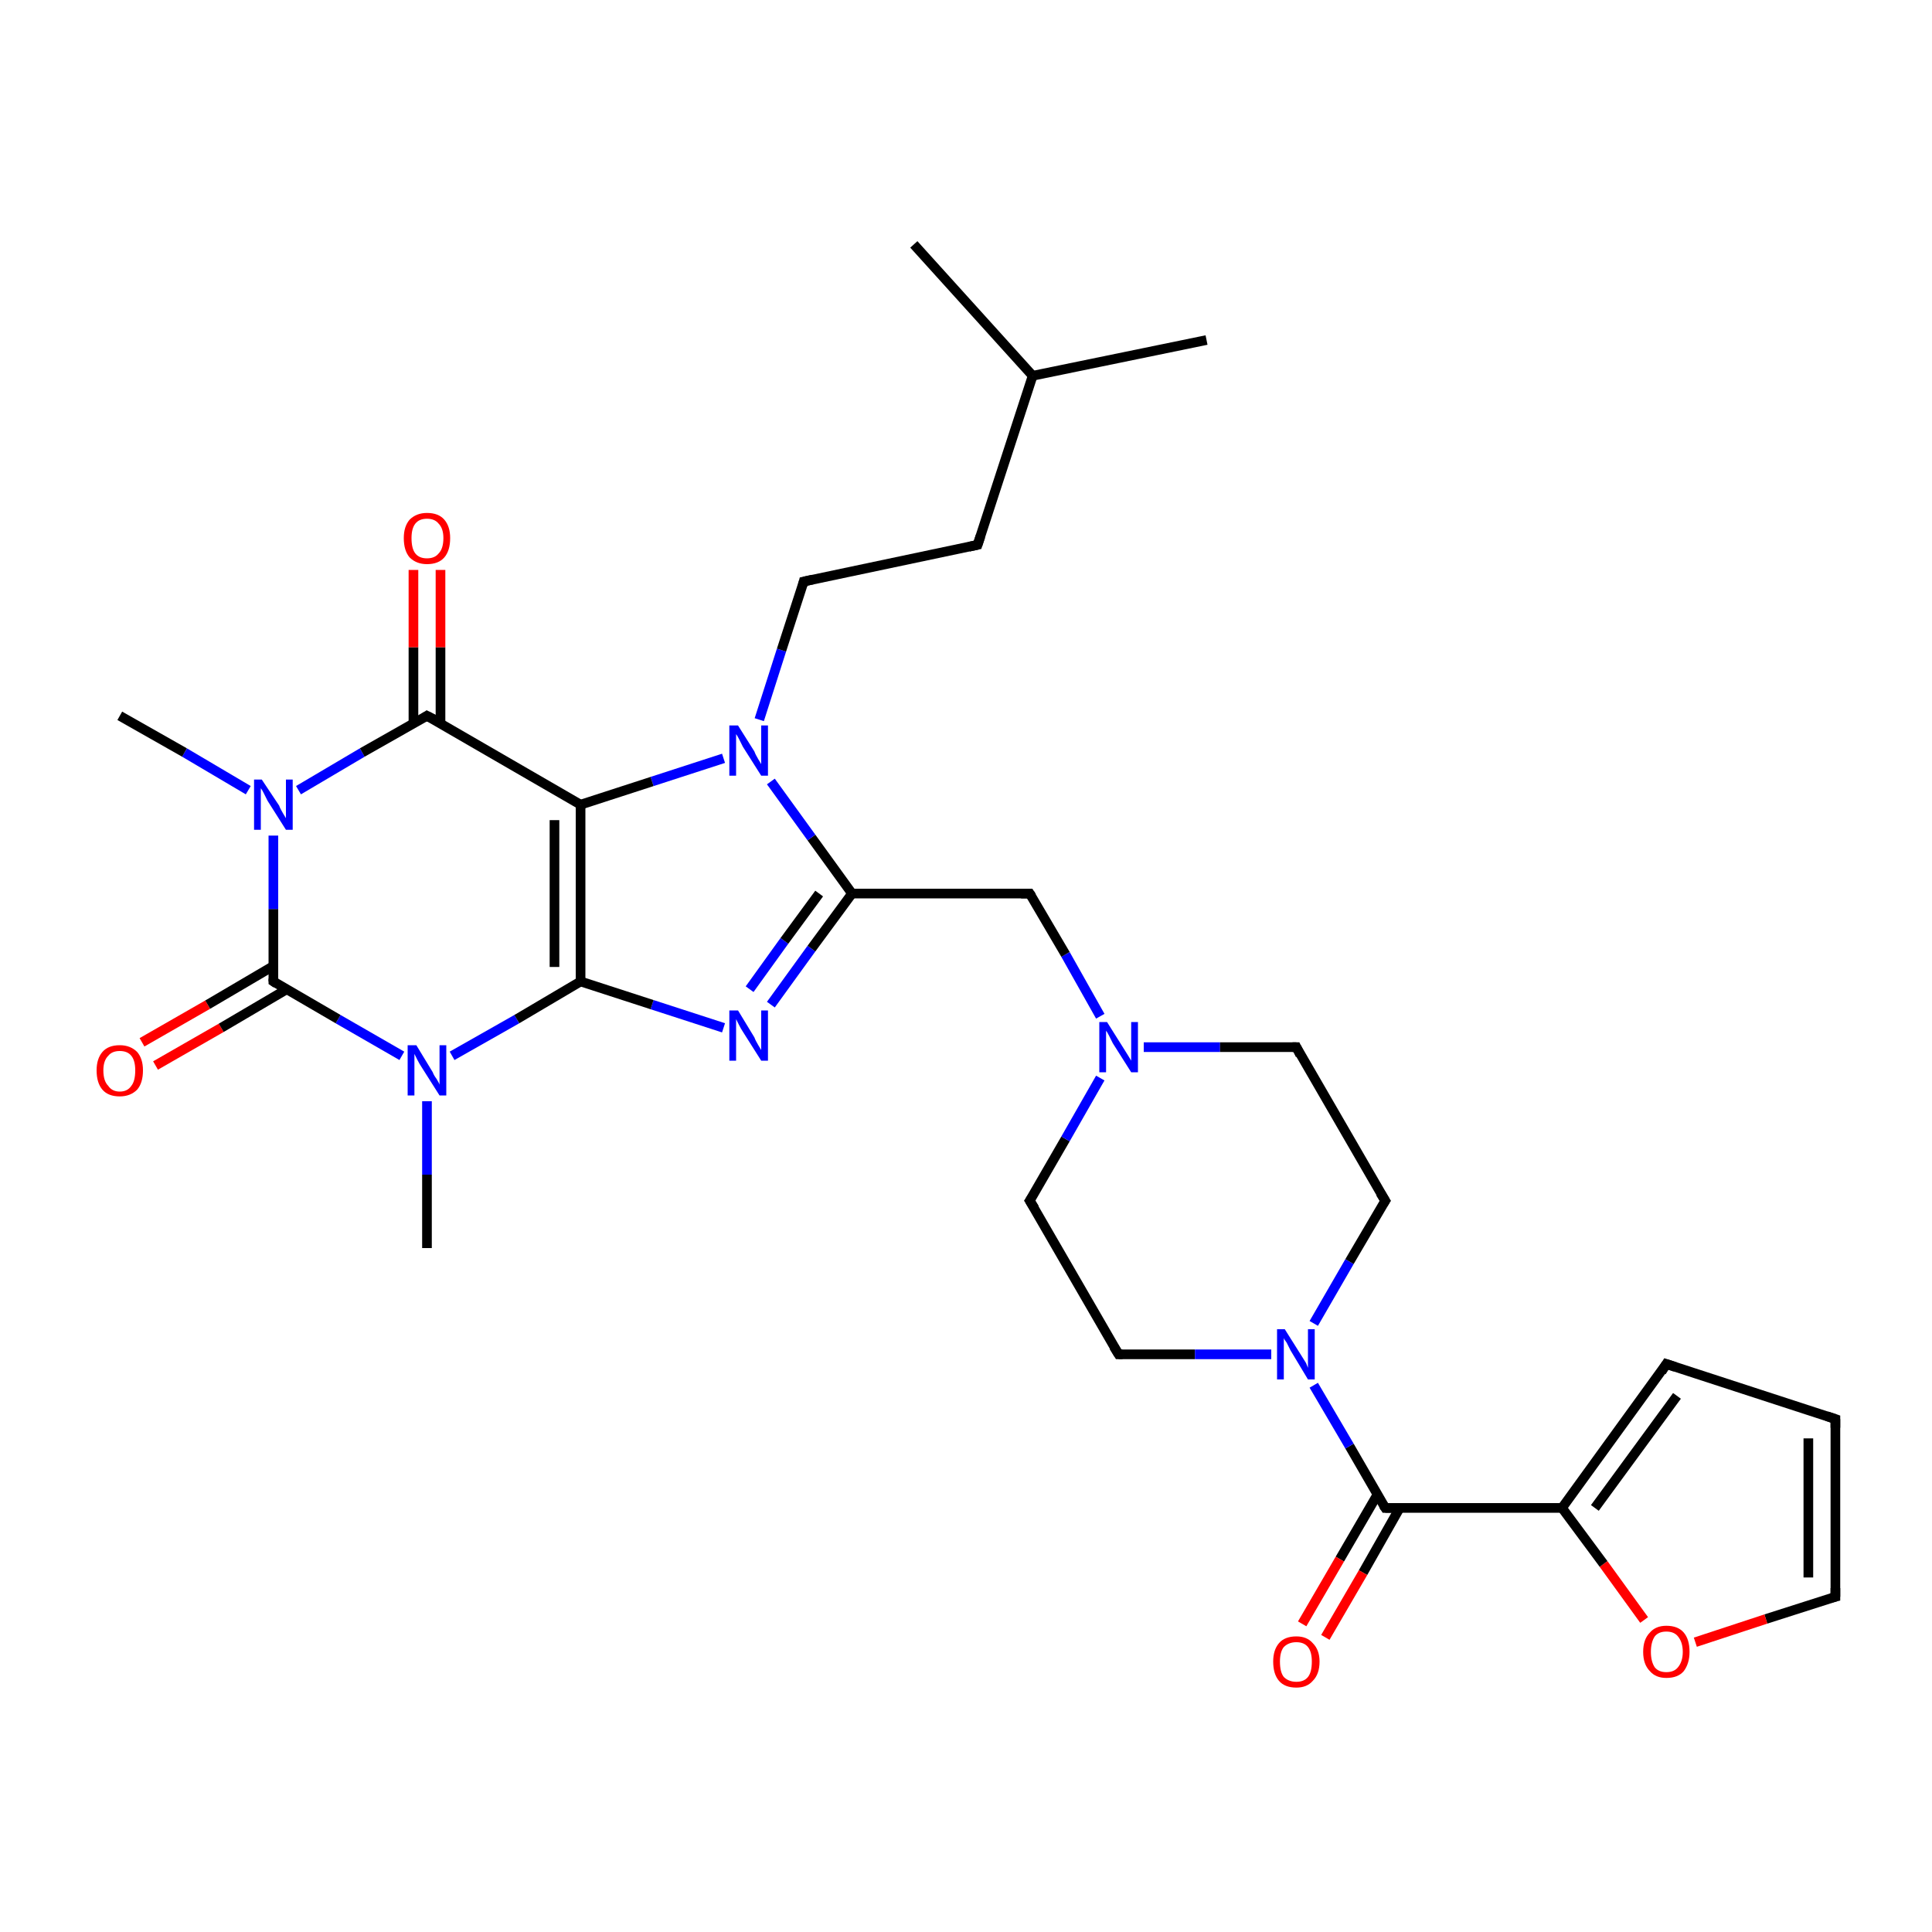 <?xml version='1.0' encoding='iso-8859-1'?>
<svg version='1.1' baseProfile='full'
              xmlns='http://www.w3.org/2000/svg'
                      xmlns:rdkit='http://www.rdkit.org/xml'
                      xmlns:xlink='http://www.w3.org/1999/xlink'
                  xml:space='preserve'
width='200px' height='200px' viewBox='0 0 200 200'>
<!-- END OF HEADER -->
<rect style='opacity:1.0;fill:#FFFFFF;stroke:none' width='200.0' height='200.0' x='0.0' y='0.0'> </rect>
<path class='bond-0 atom-14 atom-13' d='M 190.0,146.9 L 190.0,165.3' style='fill:none;fill-rule:evenodd;stroke:#000000;stroke-width:1.0px;stroke-linecap:butt;stroke-linejoin:miter;stroke-opacity:1' />
<path class='bond-0 atom-14 atom-13' d='M 187.2,148.9 L 187.2,163.3' style='fill:none;fill-rule:evenodd;stroke:#000000;stroke-width:1.0px;stroke-linecap:butt;stroke-linejoin:miter;stroke-opacity:1' />
<path class='bond-1 atom-14 atom-15' d='M 190.0,146.9 L 172.5,141.2' style='fill:none;fill-rule:evenodd;stroke:#000000;stroke-width:1.0px;stroke-linecap:butt;stroke-linejoin:miter;stroke-opacity:1' />
<path class='bond-2 atom-13 atom-12' d='M 190.0,165.3 L 182.8,167.6' style='fill:none;fill-rule:evenodd;stroke:#000000;stroke-width:1.0px;stroke-linecap:butt;stroke-linejoin:miter;stroke-opacity:1' />
<path class='bond-2 atom-13 atom-12' d='M 182.8,167.6 L 175.5,170.0' style='fill:none;fill-rule:evenodd;stroke:#FF0000;stroke-width:1.0px;stroke-linecap:butt;stroke-linejoin:miter;stroke-opacity:1' />
<path class='bond-3 atom-15 atom-11' d='M 172.5,141.2 L 161.7,156.1' style='fill:none;fill-rule:evenodd;stroke:#000000;stroke-width:1.0px;stroke-linecap:butt;stroke-linejoin:miter;stroke-opacity:1' />
<path class='bond-3 atom-15 atom-11' d='M 173.6,144.5 L 165.1,156.1' style='fill:none;fill-rule:evenodd;stroke:#000000;stroke-width:1.0px;stroke-linecap:butt;stroke-linejoin:miter;stroke-opacity:1' />
<path class='bond-4 atom-12 atom-11' d='M 170.2,167.7 L 166.0,161.9' style='fill:none;fill-rule:evenodd;stroke:#FF0000;stroke-width:1.0px;stroke-linecap:butt;stroke-linejoin:miter;stroke-opacity:1' />
<path class='bond-4 atom-12 atom-11' d='M 166.0,161.9 L 161.7,156.1' style='fill:none;fill-rule:evenodd;stroke:#000000;stroke-width:1.0px;stroke-linecap:butt;stroke-linejoin:miter;stroke-opacity:1' />
<path class='bond-5 atom-11 atom-10' d='M 161.7,156.1 L 143.4,156.1' style='fill:none;fill-rule:evenodd;stroke:#000000;stroke-width:1.0px;stroke-linecap:butt;stroke-linejoin:miter;stroke-opacity:1' />
<path class='bond-6 atom-10 atom-9' d='M 142.6,154.7 L 138.7,161.4' style='fill:none;fill-rule:evenodd;stroke:#000000;stroke-width:1.0px;stroke-linecap:butt;stroke-linejoin:miter;stroke-opacity:1' />
<path class='bond-6 atom-10 atom-9' d='M 138.7,161.4 L 134.8,168.1' style='fill:none;fill-rule:evenodd;stroke:#FF0000;stroke-width:1.0px;stroke-linecap:butt;stroke-linejoin:miter;stroke-opacity:1' />
<path class='bond-6 atom-10 atom-9' d='M 144.9,156.1 L 141.1,162.8' style='fill:none;fill-rule:evenodd;stroke:#000000;stroke-width:1.0px;stroke-linecap:butt;stroke-linejoin:miter;stroke-opacity:1' />
<path class='bond-6 atom-10 atom-9' d='M 141.1,162.8 L 137.2,169.5' style='fill:none;fill-rule:evenodd;stroke:#FF0000;stroke-width:1.0px;stroke-linecap:butt;stroke-linejoin:miter;stroke-opacity:1' />
<path class='bond-7 atom-10 atom-16' d='M 143.4,156.1 L 139.7,149.7' style='fill:none;fill-rule:evenodd;stroke:#000000;stroke-width:1.0px;stroke-linecap:butt;stroke-linejoin:miter;stroke-opacity:1' />
<path class='bond-7 atom-10 atom-16' d='M 139.7,149.7 L 136.0,143.4' style='fill:none;fill-rule:evenodd;stroke:#0000FF;stroke-width:1.0px;stroke-linecap:butt;stroke-linejoin:miter;stroke-opacity:1' />
<path class='bond-8 atom-18 atom-16' d='M 115.8,140.2 L 123.7,140.2' style='fill:none;fill-rule:evenodd;stroke:#000000;stroke-width:1.0px;stroke-linecap:butt;stroke-linejoin:miter;stroke-opacity:1' />
<path class='bond-8 atom-18 atom-16' d='M 123.7,140.2 L 131.6,140.2' style='fill:none;fill-rule:evenodd;stroke:#0000FF;stroke-width:1.0px;stroke-linecap:butt;stroke-linejoin:miter;stroke-opacity:1' />
<path class='bond-9 atom-18 atom-19' d='M 115.8,140.2 L 106.6,124.3' style='fill:none;fill-rule:evenodd;stroke:#000000;stroke-width:1.0px;stroke-linecap:butt;stroke-linejoin:miter;stroke-opacity:1' />
<path class='bond-10 atom-16 atom-17' d='M 136.0,137.0 L 139.7,130.6' style='fill:none;fill-rule:evenodd;stroke:#0000FF;stroke-width:1.0px;stroke-linecap:butt;stroke-linejoin:miter;stroke-opacity:1' />
<path class='bond-10 atom-16 atom-17' d='M 139.7,130.6 L 143.4,124.3' style='fill:none;fill-rule:evenodd;stroke:#000000;stroke-width:1.0px;stroke-linecap:butt;stroke-linejoin:miter;stroke-opacity:1' />
<path class='bond-11 atom-19 atom-20' d='M 106.6,124.3 L 110.3,117.9' style='fill:none;fill-rule:evenodd;stroke:#000000;stroke-width:1.0px;stroke-linecap:butt;stroke-linejoin:miter;stroke-opacity:1' />
<path class='bond-11 atom-19 atom-20' d='M 110.3,117.9 L 113.9,111.6' style='fill:none;fill-rule:evenodd;stroke:#0000FF;stroke-width:1.0px;stroke-linecap:butt;stroke-linejoin:miter;stroke-opacity:1' />
<path class='bond-12 atom-17 atom-8' d='M 143.4,124.3 L 134.2,108.4' style='fill:none;fill-rule:evenodd;stroke:#000000;stroke-width:1.0px;stroke-linecap:butt;stroke-linejoin:miter;stroke-opacity:1' />
<path class='bond-13 atom-27 atom-26' d='M 44.2,129.2 L 44.2,121.6' style='fill:none;fill-rule:evenodd;stroke:#000000;stroke-width:1.0px;stroke-linecap:butt;stroke-linejoin:miter;stroke-opacity:1' />
<path class='bond-13 atom-27 atom-26' d='M 44.2,121.6 L 44.2,114.0' style='fill:none;fill-rule:evenodd;stroke:#0000FF;stroke-width:1.0px;stroke-linecap:butt;stroke-linejoin:miter;stroke-opacity:1' />
<path class='bond-14 atom-20 atom-7' d='M 113.9,105.2 L 110.3,98.8' style='fill:none;fill-rule:evenodd;stroke:#0000FF;stroke-width:1.0px;stroke-linecap:butt;stroke-linejoin:miter;stroke-opacity:1' />
<path class='bond-14 atom-20 atom-7' d='M 110.3,98.8 L 106.6,92.5' style='fill:none;fill-rule:evenodd;stroke:#000000;stroke-width:1.0px;stroke-linecap:butt;stroke-linejoin:miter;stroke-opacity:1' />
<path class='bond-15 atom-20 atom-8' d='M 118.4,108.4 L 126.3,108.4' style='fill:none;fill-rule:evenodd;stroke:#0000FF;stroke-width:1.0px;stroke-linecap:butt;stroke-linejoin:miter;stroke-opacity:1' />
<path class='bond-15 atom-20 atom-8' d='M 126.3,108.4 L 134.2,108.4' style='fill:none;fill-rule:evenodd;stroke:#000000;stroke-width:1.0px;stroke-linecap:butt;stroke-linejoin:miter;stroke-opacity:1' />
<path class='bond-16 atom-25 atom-21' d='M 79.8,104.0 L 84.0,98.2' style='fill:none;fill-rule:evenodd;stroke:#0000FF;stroke-width:1.0px;stroke-linecap:butt;stroke-linejoin:miter;stroke-opacity:1' />
<path class='bond-16 atom-25 atom-21' d='M 84.0,98.2 L 88.2,92.5' style='fill:none;fill-rule:evenodd;stroke:#000000;stroke-width:1.0px;stroke-linecap:butt;stroke-linejoin:miter;stroke-opacity:1' />
<path class='bond-16 atom-25 atom-21' d='M 77.6,102.4 L 81.2,97.4' style='fill:none;fill-rule:evenodd;stroke:#0000FF;stroke-width:1.0px;stroke-linecap:butt;stroke-linejoin:miter;stroke-opacity:1' />
<path class='bond-16 atom-25 atom-21' d='M 81.2,97.4 L 84.8,92.5' style='fill:none;fill-rule:evenodd;stroke:#000000;stroke-width:1.0px;stroke-linecap:butt;stroke-linejoin:miter;stroke-opacity:1' />
<path class='bond-17 atom-25 atom-2' d='M 74.9,106.4 L 67.5,104.0' style='fill:none;fill-rule:evenodd;stroke:#0000FF;stroke-width:1.0px;stroke-linecap:butt;stroke-linejoin:miter;stroke-opacity:1' />
<path class='bond-17 atom-25 atom-2' d='M 67.5,104.0 L 60.1,101.6' style='fill:none;fill-rule:evenodd;stroke:#000000;stroke-width:1.0px;stroke-linecap:butt;stroke-linejoin:miter;stroke-opacity:1' />
<path class='bond-18 atom-7 atom-21' d='M 106.6,92.5 L 88.2,92.5' style='fill:none;fill-rule:evenodd;stroke:#000000;stroke-width:1.0px;stroke-linecap:butt;stroke-linejoin:miter;stroke-opacity:1' />
<path class='bond-19 atom-26 atom-2' d='M 46.8,109.3 L 53.5,105.5' style='fill:none;fill-rule:evenodd;stroke:#0000FF;stroke-width:1.0px;stroke-linecap:butt;stroke-linejoin:miter;stroke-opacity:1' />
<path class='bond-19 atom-26 atom-2' d='M 53.5,105.5 L 60.1,101.6' style='fill:none;fill-rule:evenodd;stroke:#000000;stroke-width:1.0px;stroke-linecap:butt;stroke-linejoin:miter;stroke-opacity:1' />
<path class='bond-20 atom-26 atom-3' d='M 41.6,109.3 L 35.0,105.5' style='fill:none;fill-rule:evenodd;stroke:#0000FF;stroke-width:1.0px;stroke-linecap:butt;stroke-linejoin:miter;stroke-opacity:1' />
<path class='bond-20 atom-26 atom-3' d='M 35.0,105.5 L 28.3,101.6' style='fill:none;fill-rule:evenodd;stroke:#000000;stroke-width:1.0px;stroke-linecap:butt;stroke-linejoin:miter;stroke-opacity:1' />
<path class='bond-21 atom-21 atom-22' d='M 88.2,92.5 L 84.0,86.7' style='fill:none;fill-rule:evenodd;stroke:#000000;stroke-width:1.0px;stroke-linecap:butt;stroke-linejoin:miter;stroke-opacity:1' />
<path class='bond-21 atom-21 atom-22' d='M 84.0,86.7 L 79.8,80.9' style='fill:none;fill-rule:evenodd;stroke:#0000FF;stroke-width:1.0px;stroke-linecap:butt;stroke-linejoin:miter;stroke-opacity:1' />
<path class='bond-22 atom-2 atom-1' d='M 60.1,101.6 L 60.1,83.3' style='fill:none;fill-rule:evenodd;stroke:#000000;stroke-width:1.0px;stroke-linecap:butt;stroke-linejoin:miter;stroke-opacity:1' />
<path class='bond-22 atom-2 atom-1' d='M 57.4,100.1 L 57.4,84.9' style='fill:none;fill-rule:evenodd;stroke:#000000;stroke-width:1.0px;stroke-linecap:butt;stroke-linejoin:miter;stroke-opacity:1' />
<path class='bond-23 atom-28 atom-3' d='M 14.7,107.9 L 21.5,104.0' style='fill:none;fill-rule:evenodd;stroke:#FF0000;stroke-width:1.0px;stroke-linecap:butt;stroke-linejoin:miter;stroke-opacity:1' />
<path class='bond-23 atom-28 atom-3' d='M 21.5,104.0 L 28.3,100.0' style='fill:none;fill-rule:evenodd;stroke:#000000;stroke-width:1.0px;stroke-linecap:butt;stroke-linejoin:miter;stroke-opacity:1' />
<path class='bond-23 atom-28 atom-3' d='M 16.1,110.3 L 22.9,106.4' style='fill:none;fill-rule:evenodd;stroke:#FF0000;stroke-width:1.0px;stroke-linecap:butt;stroke-linejoin:miter;stroke-opacity:1' />
<path class='bond-23 atom-28 atom-3' d='M 22.9,106.4 L 29.7,102.4' style='fill:none;fill-rule:evenodd;stroke:#000000;stroke-width:1.0px;stroke-linecap:butt;stroke-linejoin:miter;stroke-opacity:1' />
<path class='bond-24 atom-3 atom-29' d='M 28.3,101.6 L 28.3,94.1' style='fill:none;fill-rule:evenodd;stroke:#000000;stroke-width:1.0px;stroke-linecap:butt;stroke-linejoin:miter;stroke-opacity:1' />
<path class='bond-24 atom-3 atom-29' d='M 28.3,94.1 L 28.3,86.5' style='fill:none;fill-rule:evenodd;stroke:#0000FF;stroke-width:1.0px;stroke-linecap:butt;stroke-linejoin:miter;stroke-opacity:1' />
<path class='bond-25 atom-22 atom-1' d='M 74.9,78.5 L 67.5,80.9' style='fill:none;fill-rule:evenodd;stroke:#0000FF;stroke-width:1.0px;stroke-linecap:butt;stroke-linejoin:miter;stroke-opacity:1' />
<path class='bond-25 atom-22 atom-1' d='M 67.5,80.9 L 60.1,83.3' style='fill:none;fill-rule:evenodd;stroke:#000000;stroke-width:1.0px;stroke-linecap:butt;stroke-linejoin:miter;stroke-opacity:1' />
<path class='bond-26 atom-22 atom-23' d='M 78.6,74.5 L 80.9,67.3' style='fill:none;fill-rule:evenodd;stroke:#0000FF;stroke-width:1.0px;stroke-linecap:butt;stroke-linejoin:miter;stroke-opacity:1' />
<path class='bond-26 atom-22 atom-23' d='M 80.9,67.3 L 83.2,60.2' style='fill:none;fill-rule:evenodd;stroke:#000000;stroke-width:1.0px;stroke-linecap:butt;stroke-linejoin:miter;stroke-opacity:1' />
<path class='bond-27 atom-1 atom-0' d='M 60.1,83.3 L 44.2,74.1' style='fill:none;fill-rule:evenodd;stroke:#000000;stroke-width:1.0px;stroke-linecap:butt;stroke-linejoin:miter;stroke-opacity:1' />
<path class='bond-28 atom-24 atom-23' d='M 101.2,56.4 L 83.2,60.2' style='fill:none;fill-rule:evenodd;stroke:#000000;stroke-width:1.0px;stroke-linecap:butt;stroke-linejoin:miter;stroke-opacity:1' />
<path class='bond-29 atom-24 atom-4' d='M 101.2,56.4 L 106.9,38.9' style='fill:none;fill-rule:evenodd;stroke:#000000;stroke-width:1.0px;stroke-linecap:butt;stroke-linejoin:miter;stroke-opacity:1' />
<path class='bond-30 atom-29 atom-0' d='M 30.9,81.8 L 37.5,77.9' style='fill:none;fill-rule:evenodd;stroke:#0000FF;stroke-width:1.0px;stroke-linecap:butt;stroke-linejoin:miter;stroke-opacity:1' />
<path class='bond-30 atom-29 atom-0' d='M 37.5,77.9 L 44.2,74.1' style='fill:none;fill-rule:evenodd;stroke:#000000;stroke-width:1.0px;stroke-linecap:butt;stroke-linejoin:miter;stroke-opacity:1' />
<path class='bond-31 atom-29 atom-30' d='M 25.7,81.8 L 19.1,77.9' style='fill:none;fill-rule:evenodd;stroke:#0000FF;stroke-width:1.0px;stroke-linecap:butt;stroke-linejoin:miter;stroke-opacity:1' />
<path class='bond-31 atom-29 atom-30' d='M 19.1,77.9 L 12.4,74.1' style='fill:none;fill-rule:evenodd;stroke:#000000;stroke-width:1.0px;stroke-linecap:butt;stroke-linejoin:miter;stroke-opacity:1' />
<path class='bond-32 atom-0 atom-31' d='M 45.6,74.9 L 45.6,67.0' style='fill:none;fill-rule:evenodd;stroke:#000000;stroke-width:1.0px;stroke-linecap:butt;stroke-linejoin:miter;stroke-opacity:1' />
<path class='bond-32 atom-0 atom-31' d='M 45.6,67.0 L 45.6,59.0' style='fill:none;fill-rule:evenodd;stroke:#FF0000;stroke-width:1.0px;stroke-linecap:butt;stroke-linejoin:miter;stroke-opacity:1' />
<path class='bond-32 atom-0 atom-31' d='M 42.8,74.9 L 42.8,67.0' style='fill:none;fill-rule:evenodd;stroke:#000000;stroke-width:1.0px;stroke-linecap:butt;stroke-linejoin:miter;stroke-opacity:1' />
<path class='bond-32 atom-0 atom-31' d='M 42.8,67.0 L 42.8,59.0' style='fill:none;fill-rule:evenodd;stroke:#FF0000;stroke-width:1.0px;stroke-linecap:butt;stroke-linejoin:miter;stroke-opacity:1' />
<path class='bond-33 atom-6 atom-4' d='M 124.9,35.2 L 106.9,38.9' style='fill:none;fill-rule:evenodd;stroke:#000000;stroke-width:1.0px;stroke-linecap:butt;stroke-linejoin:miter;stroke-opacity:1' />
<path class='bond-34 atom-4 atom-5' d='M 106.9,38.9 L 94.6,25.3' style='fill:none;fill-rule:evenodd;stroke:#000000;stroke-width:1.0px;stroke-linecap:butt;stroke-linejoin:miter;stroke-opacity:1' />
<path d='M 45.0,74.5 L 44.2,74.1 L 43.9,74.3' style='fill:none;stroke:#000000;stroke-width:1.0px;stroke-linecap:butt;stroke-linejoin:miter;stroke-miterlimit:10;stroke-opacity:1;' />
<path d='M 28.6,101.8 L 28.3,101.6 L 28.3,101.3' style='fill:none;stroke:#000000;stroke-width:1.0px;stroke-linecap:butt;stroke-linejoin:miter;stroke-miterlimit:10;stroke-opacity:1;' />
<path d='M 106.8,92.8 L 106.6,92.5 L 105.7,92.5' style='fill:none;stroke:#000000;stroke-width:1.0px;stroke-linecap:butt;stroke-linejoin:miter;stroke-miterlimit:10;stroke-opacity:1;' />
<path d='M 134.6,109.2 L 134.2,108.4 L 133.8,108.4' style='fill:none;stroke:#000000;stroke-width:1.0px;stroke-linecap:butt;stroke-linejoin:miter;stroke-miterlimit:10;stroke-opacity:1;' />
<path d='M 144.3,156.1 L 143.4,156.1 L 143.2,155.8' style='fill:none;stroke:#000000;stroke-width:1.0px;stroke-linecap:butt;stroke-linejoin:miter;stroke-miterlimit:10;stroke-opacity:1;' />
<path d='M 190.0,164.4 L 190.0,165.3 L 189.6,165.4' style='fill:none;stroke:#000000;stroke-width:1.0px;stroke-linecap:butt;stroke-linejoin:miter;stroke-miterlimit:10;stroke-opacity:1;' />
<path d='M 190.0,147.8 L 190.0,146.9 L 189.1,146.6' style='fill:none;stroke:#000000;stroke-width:1.0px;stroke-linecap:butt;stroke-linejoin:miter;stroke-miterlimit:10;stroke-opacity:1;' />
<path d='M 173.4,141.5 L 172.5,141.2 L 172.0,142.0' style='fill:none;stroke:#000000;stroke-width:1.0px;stroke-linecap:butt;stroke-linejoin:miter;stroke-miterlimit:10;stroke-opacity:1;' />
<path d='M 143.2,124.6 L 143.4,124.3 L 142.9,123.5' style='fill:none;stroke:#000000;stroke-width:1.0px;stroke-linecap:butt;stroke-linejoin:miter;stroke-miterlimit:10;stroke-opacity:1;' />
<path d='M 116.2,140.2 L 115.8,140.2 L 115.3,139.4' style='fill:none;stroke:#000000;stroke-width:1.0px;stroke-linecap:butt;stroke-linejoin:miter;stroke-miterlimit:10;stroke-opacity:1;' />
<path d='M 107.1,125.1 L 106.6,124.3 L 106.8,124.0' style='fill:none;stroke:#000000;stroke-width:1.0px;stroke-linecap:butt;stroke-linejoin:miter;stroke-miterlimit:10;stroke-opacity:1;' />
<path d='M 83.1,60.6 L 83.2,60.2 L 84.1,60.0' style='fill:none;stroke:#000000;stroke-width:1.0px;stroke-linecap:butt;stroke-linejoin:miter;stroke-miterlimit:10;stroke-opacity:1;' />
<path d='M 100.3,56.6 L 101.2,56.4 L 101.5,55.5' style='fill:none;stroke:#000000;stroke-width:1.0px;stroke-linecap:butt;stroke-linejoin:miter;stroke-miterlimit:10;stroke-opacity:1;' />
<path class='atom-9' d='M 131.8 172.0
Q 131.8 170.8, 132.4 170.1
Q 133.0 169.4, 134.2 169.4
Q 135.3 169.4, 135.9 170.1
Q 136.6 170.8, 136.6 172.0
Q 136.6 173.3, 135.9 174.0
Q 135.3 174.7, 134.2 174.7
Q 133.0 174.7, 132.4 174.0
Q 131.8 173.3, 131.8 172.0
M 134.2 174.1
Q 135.0 174.1, 135.4 173.6
Q 135.8 173.1, 135.8 172.0
Q 135.8 171.0, 135.4 170.5
Q 135.0 170.0, 134.2 170.0
Q 133.4 170.0, 132.9 170.5
Q 132.5 171.0, 132.5 172.0
Q 132.5 173.1, 132.9 173.6
Q 133.4 174.1, 134.2 174.1
' fill='#FF0000'/>
<path class='atom-12' d='M 170.1 171.0
Q 170.1 169.7, 170.8 169.0
Q 171.4 168.3, 172.5 168.3
Q 173.7 168.3, 174.3 169.0
Q 174.9 169.7, 174.9 171.0
Q 174.9 172.2, 174.3 173.0
Q 173.7 173.7, 172.5 173.7
Q 171.4 173.7, 170.8 173.0
Q 170.1 172.3, 170.1 171.0
M 172.5 173.1
Q 173.3 173.1, 173.7 172.6
Q 174.2 172.0, 174.2 171.0
Q 174.2 170.0, 173.7 169.4
Q 173.3 168.9, 172.5 168.9
Q 171.7 168.9, 171.3 169.4
Q 170.9 170.0, 170.9 171.0
Q 170.9 172.0, 171.3 172.6
Q 171.7 173.1, 172.5 173.1
' fill='#FF0000'/>
<path class='atom-16' d='M 133.0 137.6
L 134.7 140.3
Q 134.9 140.6, 135.2 141.1
Q 135.4 141.6, 135.4 141.6
L 135.4 137.6
L 136.1 137.6
L 136.1 142.8
L 135.4 142.8
L 133.6 139.8
Q 133.4 139.4, 133.2 139.0
Q 132.9 138.6, 132.9 138.5
L 132.9 142.8
L 132.2 142.8
L 132.2 137.6
L 133.0 137.6
' fill='#0000FF'/>
<path class='atom-20' d='M 114.6 105.8
L 116.3 108.5
Q 116.5 108.8, 116.8 109.3
Q 117.1 109.8, 117.1 109.8
L 117.1 105.8
L 117.8 105.8
L 117.8 111.0
L 117.1 111.0
L 115.2 108.0
Q 115.0 107.6, 114.8 107.2
Q 114.6 106.8, 114.5 106.7
L 114.5 111.0
L 113.8 111.0
L 113.8 105.8
L 114.6 105.8
' fill='#0000FF'/>
<path class='atom-22' d='M 76.4 75.1
L 78.1 77.8
Q 78.2 78.1, 78.5 78.6
Q 78.8 79.1, 78.8 79.1
L 78.8 75.1
L 79.5 75.1
L 79.5 80.3
L 78.8 80.3
L 76.9 77.3
Q 76.7 76.9, 76.5 76.5
Q 76.3 76.1, 76.2 76.0
L 76.2 80.3
L 75.5 80.3
L 75.5 75.1
L 76.4 75.1
' fill='#0000FF'/>
<path class='atom-25' d='M 76.4 104.6
L 78.1 107.4
Q 78.2 107.7, 78.5 108.2
Q 78.8 108.7, 78.8 108.7
L 78.8 104.6
L 79.5 104.6
L 79.5 109.8
L 78.8 109.8
L 76.9 106.8
Q 76.7 106.5, 76.5 106.1
Q 76.3 105.7, 76.2 105.5
L 76.2 109.8
L 75.5 109.8
L 75.5 104.6
L 76.4 104.6
' fill='#0000FF'/>
<path class='atom-26' d='M 43.1 108.2
L 44.8 111.0
Q 44.9 111.3, 45.2 111.7
Q 45.5 112.2, 45.5 112.3
L 45.5 108.2
L 46.2 108.2
L 46.2 113.4
L 45.5 113.4
L 43.6 110.4
Q 43.4 110.1, 43.2 109.7
Q 43.0 109.3, 42.9 109.1
L 42.9 113.4
L 42.2 113.4
L 42.2 108.2
L 43.1 108.2
' fill='#0000FF'/>
<path class='atom-28' d='M 10.0 110.8
Q 10.0 109.6, 10.6 108.9
Q 11.2 108.2, 12.4 108.2
Q 13.5 108.2, 14.2 108.9
Q 14.8 109.6, 14.8 110.8
Q 14.8 112.1, 14.2 112.8
Q 13.5 113.5, 12.4 113.5
Q 11.2 113.5, 10.6 112.8
Q 10.0 112.1, 10.0 110.8
M 12.4 113.0
Q 13.2 113.0, 13.6 112.4
Q 14.0 111.9, 14.0 110.8
Q 14.0 109.8, 13.6 109.3
Q 13.2 108.8, 12.4 108.8
Q 11.6 108.8, 11.2 109.3
Q 10.7 109.8, 10.7 110.8
Q 10.7 111.9, 11.2 112.4
Q 11.6 113.0, 12.4 113.0
' fill='#FF0000'/>
<path class='atom-29' d='M 27.1 80.7
L 28.9 83.4
Q 29.0 83.7, 29.3 84.2
Q 29.6 84.7, 29.6 84.7
L 29.6 80.7
L 30.3 80.7
L 30.3 85.9
L 29.6 85.9
L 27.7 82.9
Q 27.5 82.5, 27.3 82.1
Q 27.1 81.7, 27.0 81.6
L 27.0 85.9
L 26.3 85.9
L 26.3 80.7
L 27.1 80.7
' fill='#0000FF'/>
<path class='atom-31' d='M 41.8 55.7
Q 41.8 54.5, 42.4 53.8
Q 43.1 53.1, 44.2 53.1
Q 45.4 53.1, 46.0 53.8
Q 46.6 54.5, 46.6 55.7
Q 46.6 57.0, 46.0 57.7
Q 45.4 58.4, 44.2 58.4
Q 43.1 58.4, 42.4 57.7
Q 41.8 57.0, 41.8 55.7
M 44.2 57.8
Q 45.0 57.8, 45.4 57.3
Q 45.9 56.8, 45.9 55.7
Q 45.9 54.7, 45.4 54.2
Q 45.0 53.7, 44.2 53.7
Q 43.4 53.7, 43.0 54.2
Q 42.6 54.7, 42.6 55.7
Q 42.6 56.8, 43.0 57.3
Q 43.4 57.8, 44.2 57.8
' fill='#FF0000'/>
</svg>
